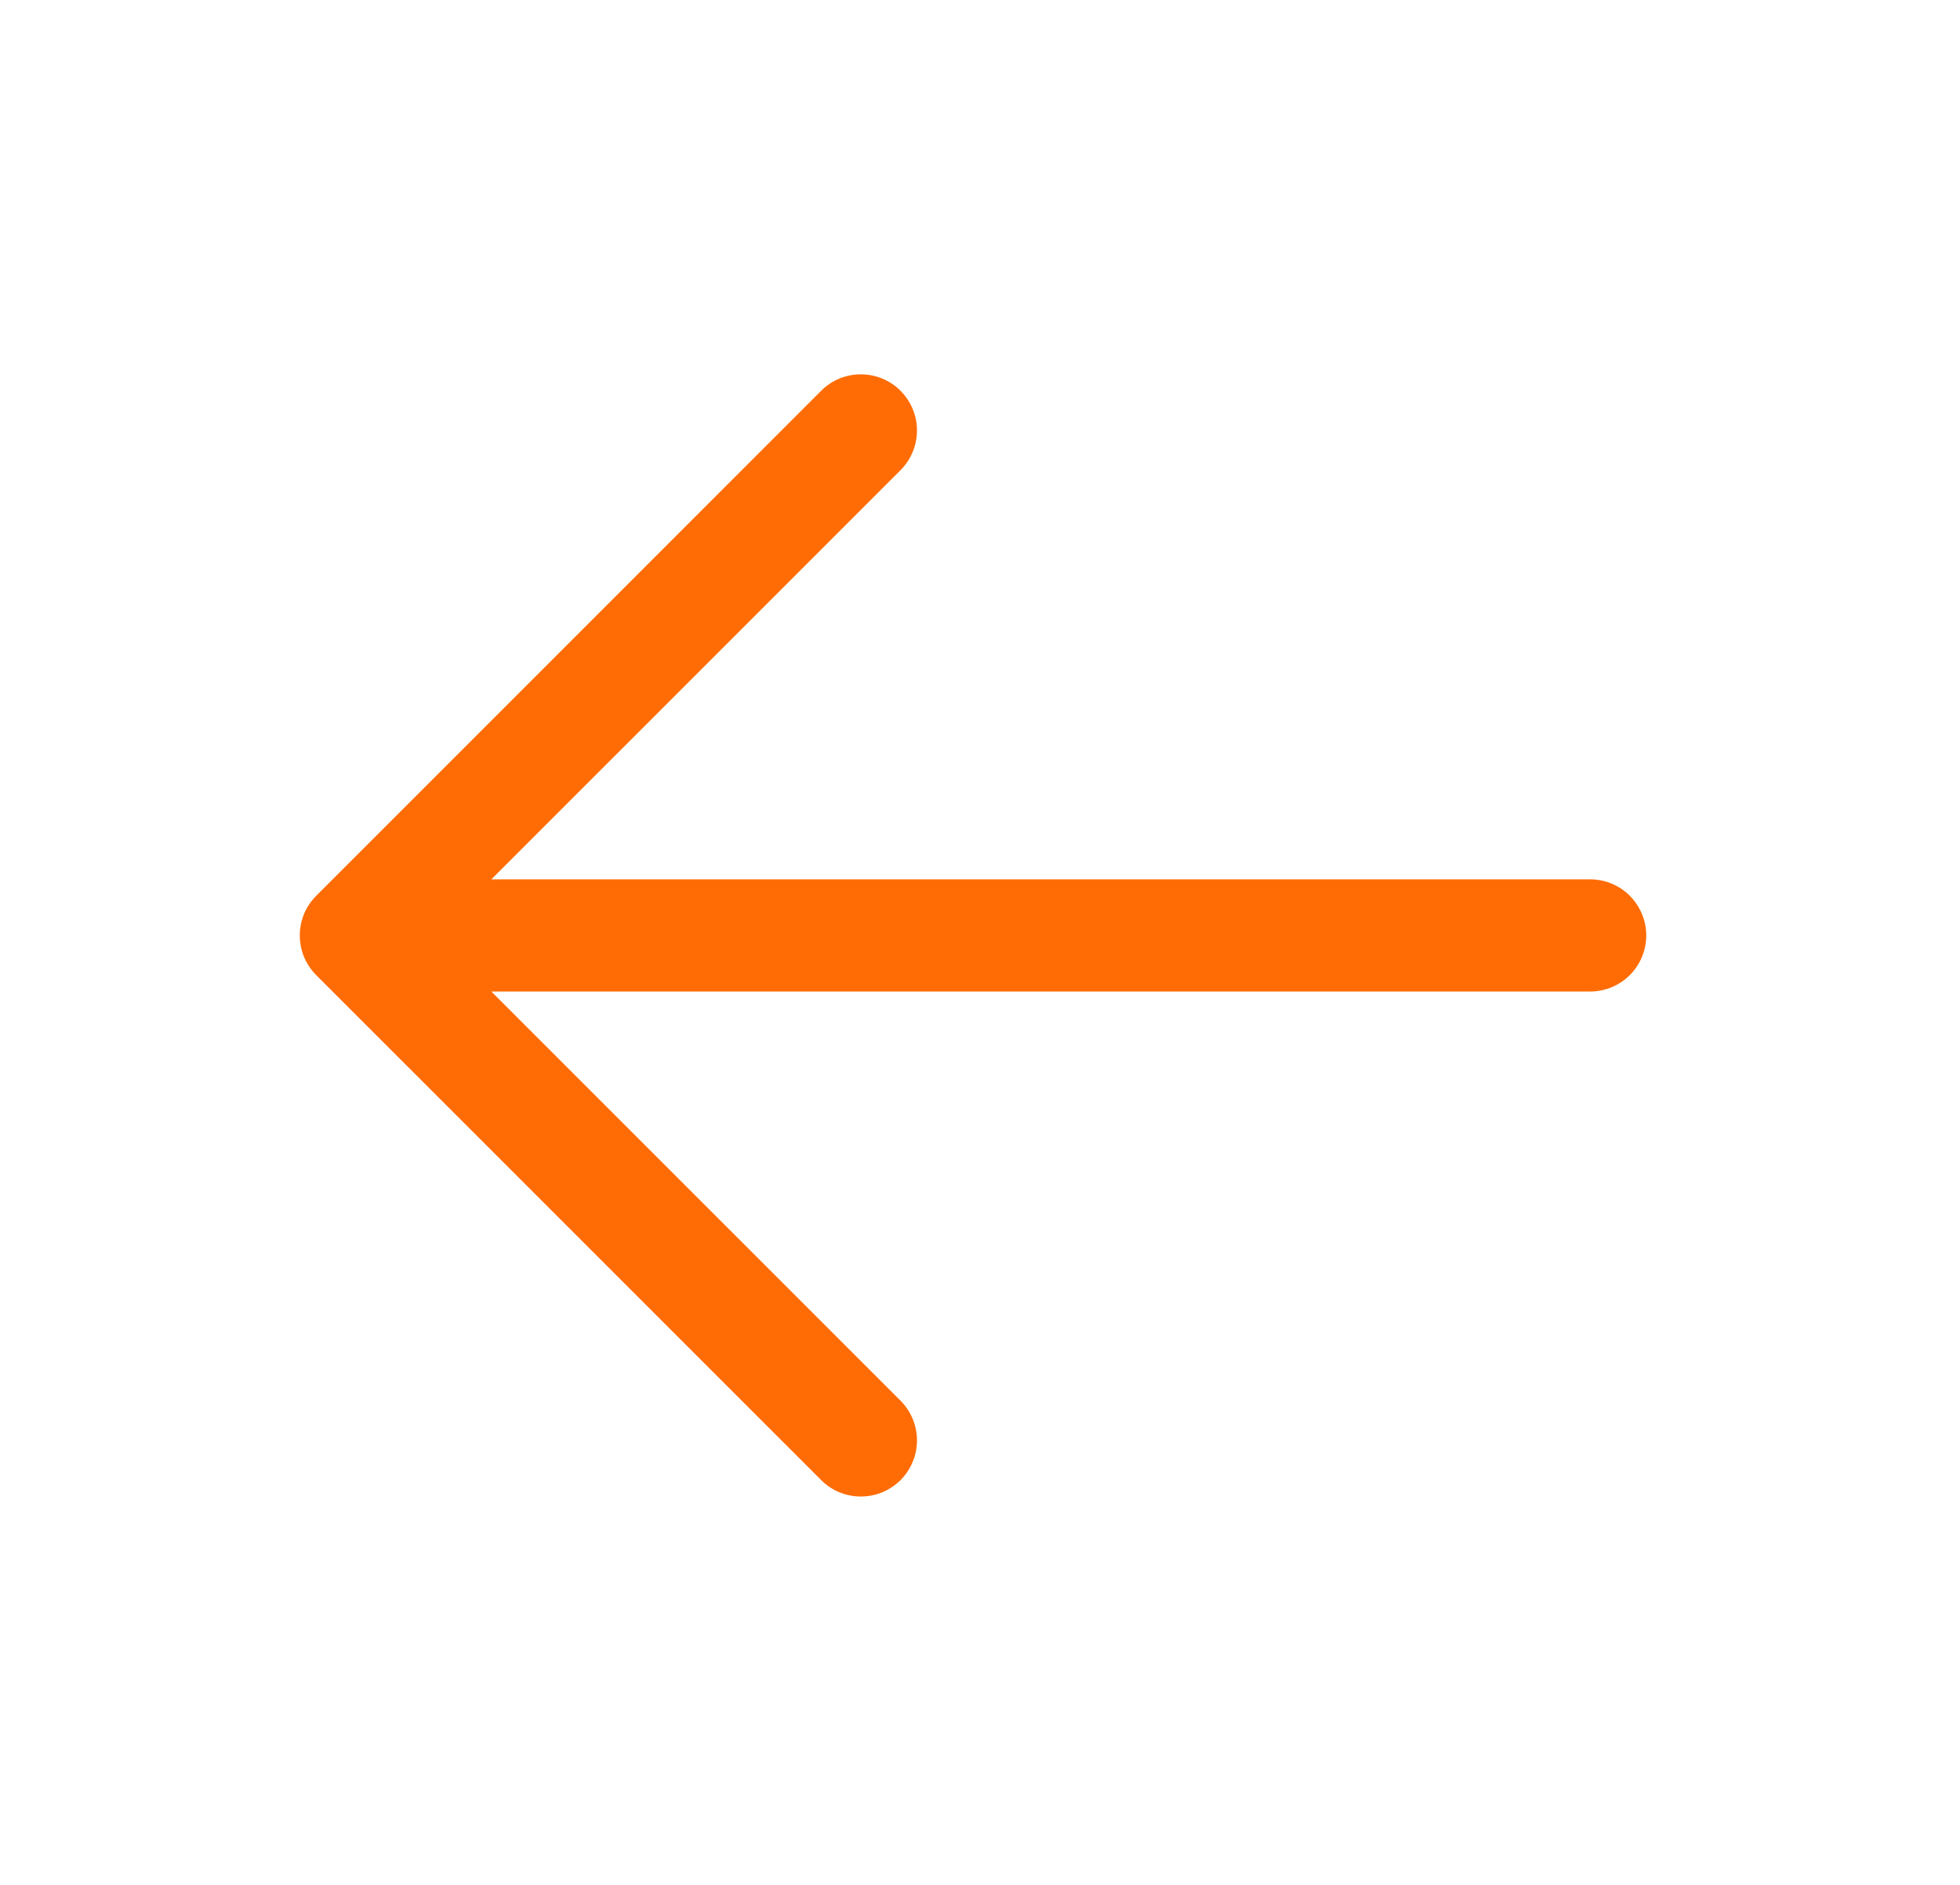 <svg width="26" height="25" viewBox="0 0 26 25" fill="none" xmlns="http://www.w3.org/2000/svg">
<path d="M10.893 19.631L4.195 12.934C4.126 12.864 4.071 12.783 4.033 12.692C3.996 12.602 3.977 12.505 3.977 12.407C3.977 12.309 3.996 12.213 4.033 12.122C4.071 12.032 4.126 11.95 4.195 11.881L10.893 5.183C11.032 5.043 11.222 4.965 11.419 4.965C11.617 4.965 11.806 5.043 11.946 5.183C12.085 5.323 12.164 5.512 12.164 5.709C12.164 5.907 12.085 6.096 11.946 6.236L6.518 11.663H21.093C21.291 11.663 21.48 11.741 21.62 11.881C21.759 12.021 21.838 12.21 21.838 12.407C21.838 12.604 21.759 12.794 21.62 12.933C21.48 13.073 21.291 13.151 21.093 13.151H6.518L11.946 18.578C12.085 18.718 12.164 18.907 12.164 19.105C12.164 19.302 12.085 19.492 11.946 19.631C11.806 19.771 11.617 19.849 11.419 19.849C11.222 19.849 11.032 19.771 10.893 19.631Z" fill="#FF6C05"/>
</svg>
